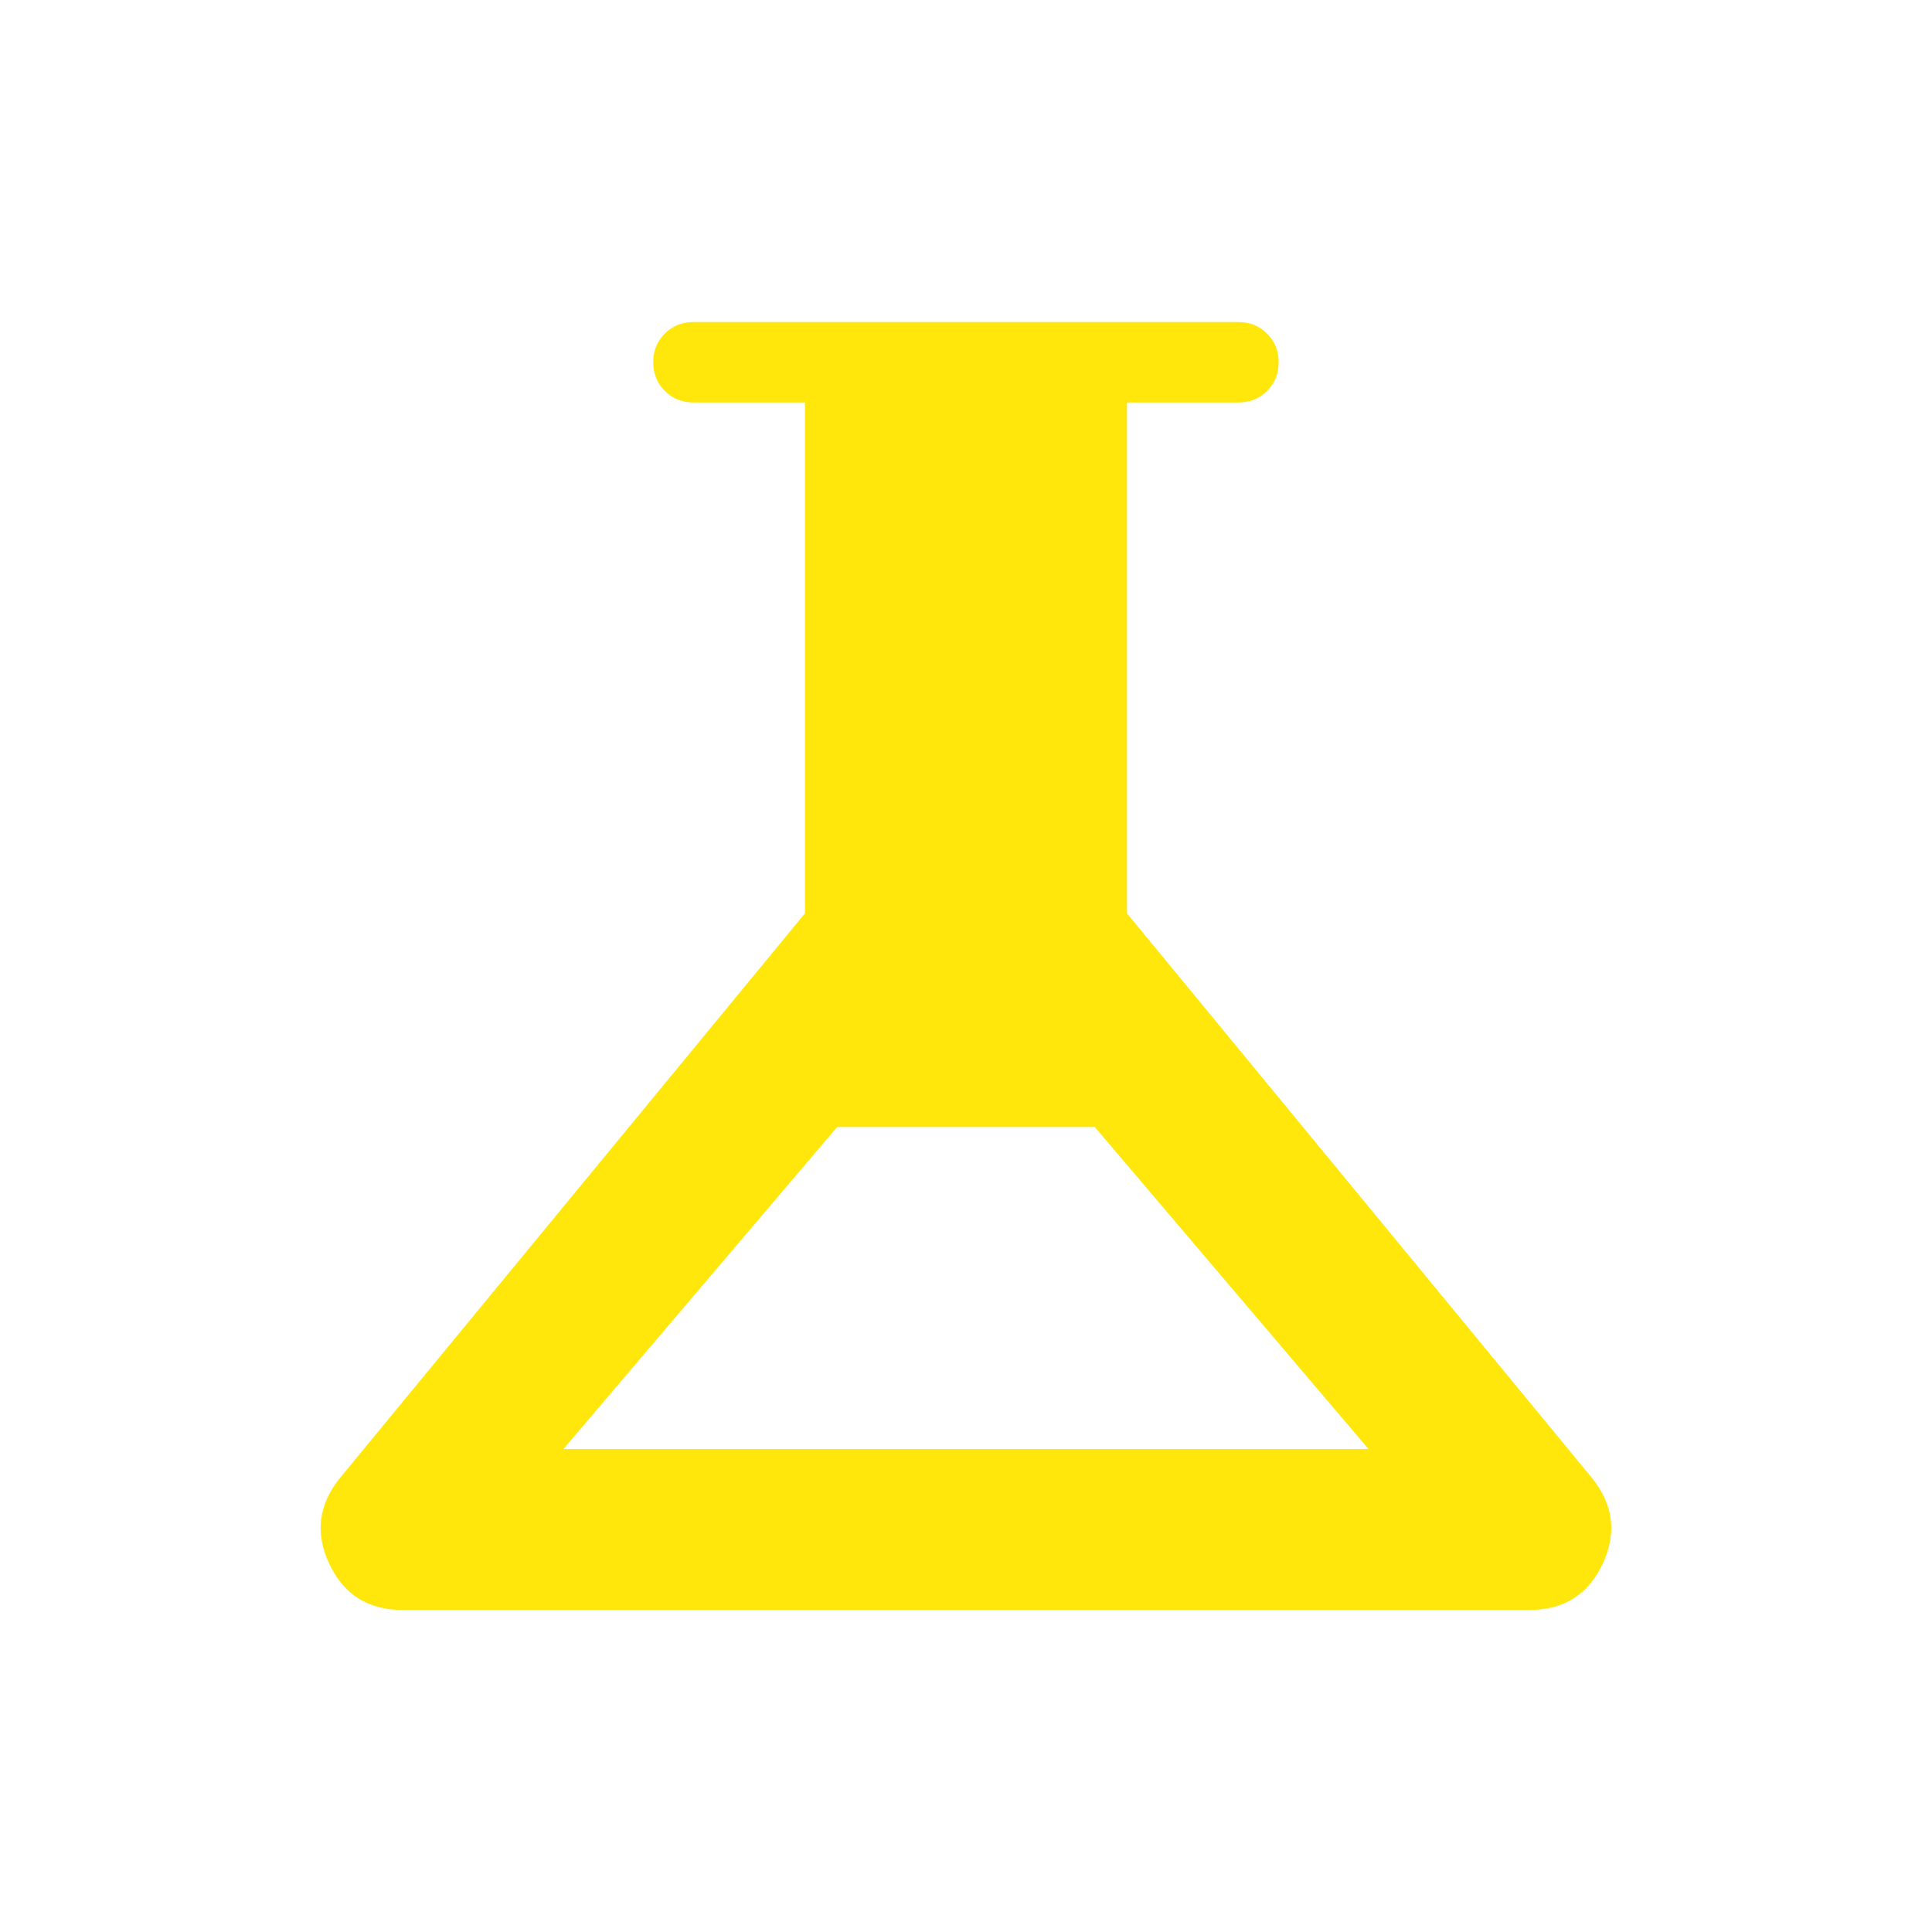 <svg xmlns:xlink="http://www.w3.org/1999/xlink" width="28" height="28" viewBox="0 0 28 28" fill="none" xmlns="http://www.w3.org/2000/svg">
  <mask id="mask0_2948_10190" style="mask-type:alpha" maskUnits="userSpaceOnUse" x="0" y="0" width="28" height="28" fill="none">
    <rect width="28" height="28" fill="#D9D9D9"></rect>
  </mask>
  <g mask="url(#mask0_2948_10190)" fill="none">
    <path d="M5.833 23.333C5.336 23.333 4.983 23.111 4.774 22.668C4.564 22.224 4.614 21.811 4.922 21.426L11.666 13.237V5.833H10.051C9.885 5.833 9.747 5.777 9.635 5.665C9.523 5.553 9.467 5.415 9.467 5.249C9.467 5.084 9.523 4.945 9.635 4.834C9.747 4.722 9.885 4.667 10.051 4.667H17.948C18.113 4.667 18.252 4.723 18.363 4.835C18.475 4.947 18.531 5.085 18.531 5.251C18.531 5.416 18.475 5.555 18.363 5.666C18.252 5.778 18.113 5.833 17.948 5.833H16.333V13.237L23.077 21.426C23.385 21.811 23.434 22.224 23.225 22.668C23.016 23.111 22.663 23.333 22.166 23.333H5.833ZM8.166 21H19.833L15.866 16.333H12.133L8.166 21Z" fill="#FFE70C"></path>
  </g>
</svg>